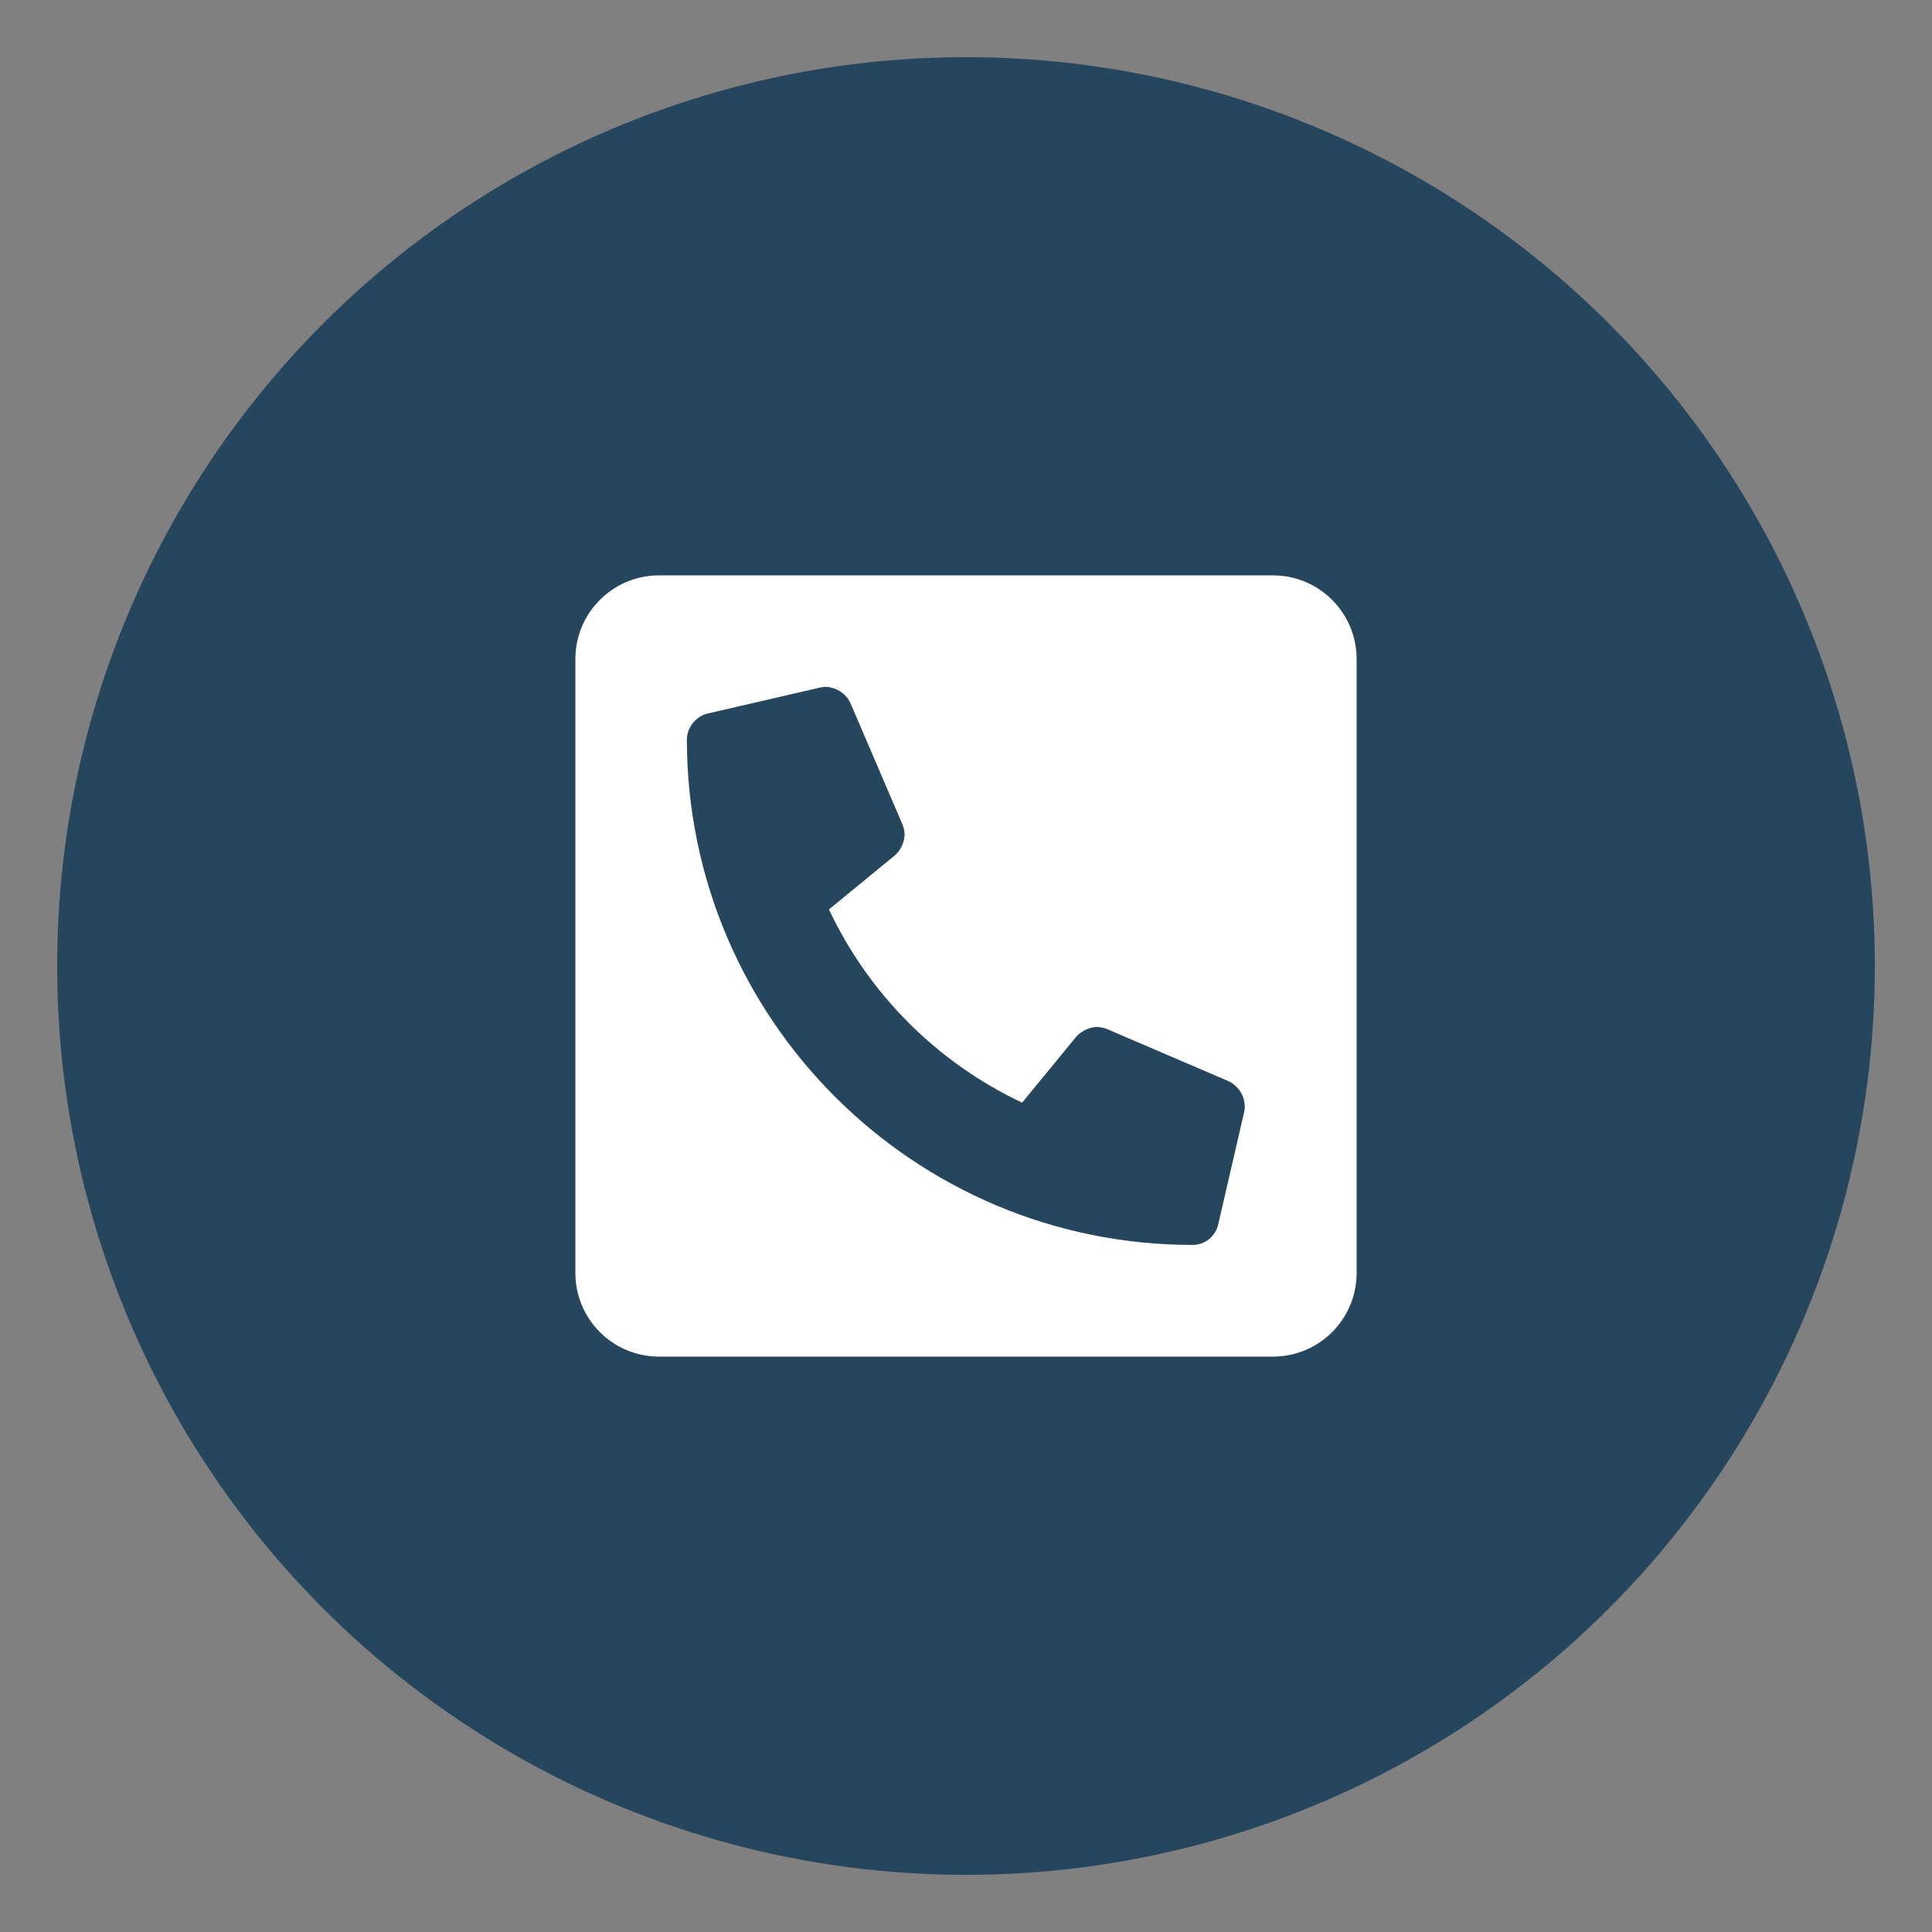 <?xml version="1.0" encoding="utf-8"?>
<!-- Generator: Adobe Illustrator 24.2.1, SVG Export Plug-In . SVG Version: 6.00 Build 0)  -->
<svg version="1.1" id="Layer_1" xmlns="http://www.w3.org/2000/svg" xmlns:xlink="http://www.w3.org/1999/xlink" x="0px" y="0px"
	 viewBox="0 0 96 96" style="enable-background:new 0 0 96 96;" xml:space="preserve">
<rect x="0" y="0" width="96" height="96" fill="#808080" stroke="none"/>
<style type="text/css">
	.st0{fill:#26465E;}
	.st1{fill-rule:evenodd;clip-rule:evenodd;fill:#2BAAE2;}
	.st2{fill-rule:evenodd;clip-rule:evenodd;fill:#010101;}
	.st3{fill-rule:evenodd;clip-rule:evenodd;fill:#FFFFFF;}
	.st4{fill:#010101;}
	.st5{opacity:0.5;fill:#6AA7C4;}
	.st6{fill:#4FC4F1;}
	.st7{clip-path:url(#SVGID_20_);}
	.st8{fill:#2BACE2;}
	.st9{fill:#FFFFFF;}
	.st10{fill-rule:evenodd;clip-rule:evenodd;fill:#272361;}
	.st11{opacity:0.5;fill:#989898;}
	.st12{fill-rule:evenodd;clip-rule:evenodd;fill:#29ABE2;}
	.st13{fill:#29ABE2;}
	.st14{fill:#FFFFFF;stroke:#26465E;stroke-miterlimit:10;}
</style>
<circle class="st0" cx="48" cy="48" r="45.16"/>
<path class="st9" d="M63.25,28.59h-30.5c-2.3,0-4.16,1.86-4.16,4.16v30.5c0,2.3,1.86,4.16,4.16,4.16h30.5c2.3,0,4.16-1.86,4.16-4.16
	v-30.5C67.41,30.45,65.55,28.59,63.25,28.59z M61.83,55.22l-1.3,5.63c-0.14,0.59-0.66,1.01-1.27,1.01
	c-13.86,0-25.13-11.24-25.13-25.13c0.02-0.6,0.43-1.11,1.01-1.27l5.63-1.3c0.1-0.02,0.19-0.03,0.29-0.03
	c0.51,0.03,0.97,0.33,1.19,0.79l2.6,6.06c0.06,0.16,0.1,0.34,0.1,0.51c-0.02,0.38-0.19,0.75-0.48,1.01l-3.28,2.69
	c1.99,4.22,5.38,7.61,9.6,9.6l2.69-3.28c0.26-0.28,0.62-0.46,1.01-0.48c0.18,0.01,0.35,0.04,0.51,0.1l6.06,2.6
	c0.46,0.23,0.76,0.68,0.79,1.19C61.86,55.03,61.85,55.13,61.83,55.22z"/>
</svg>
